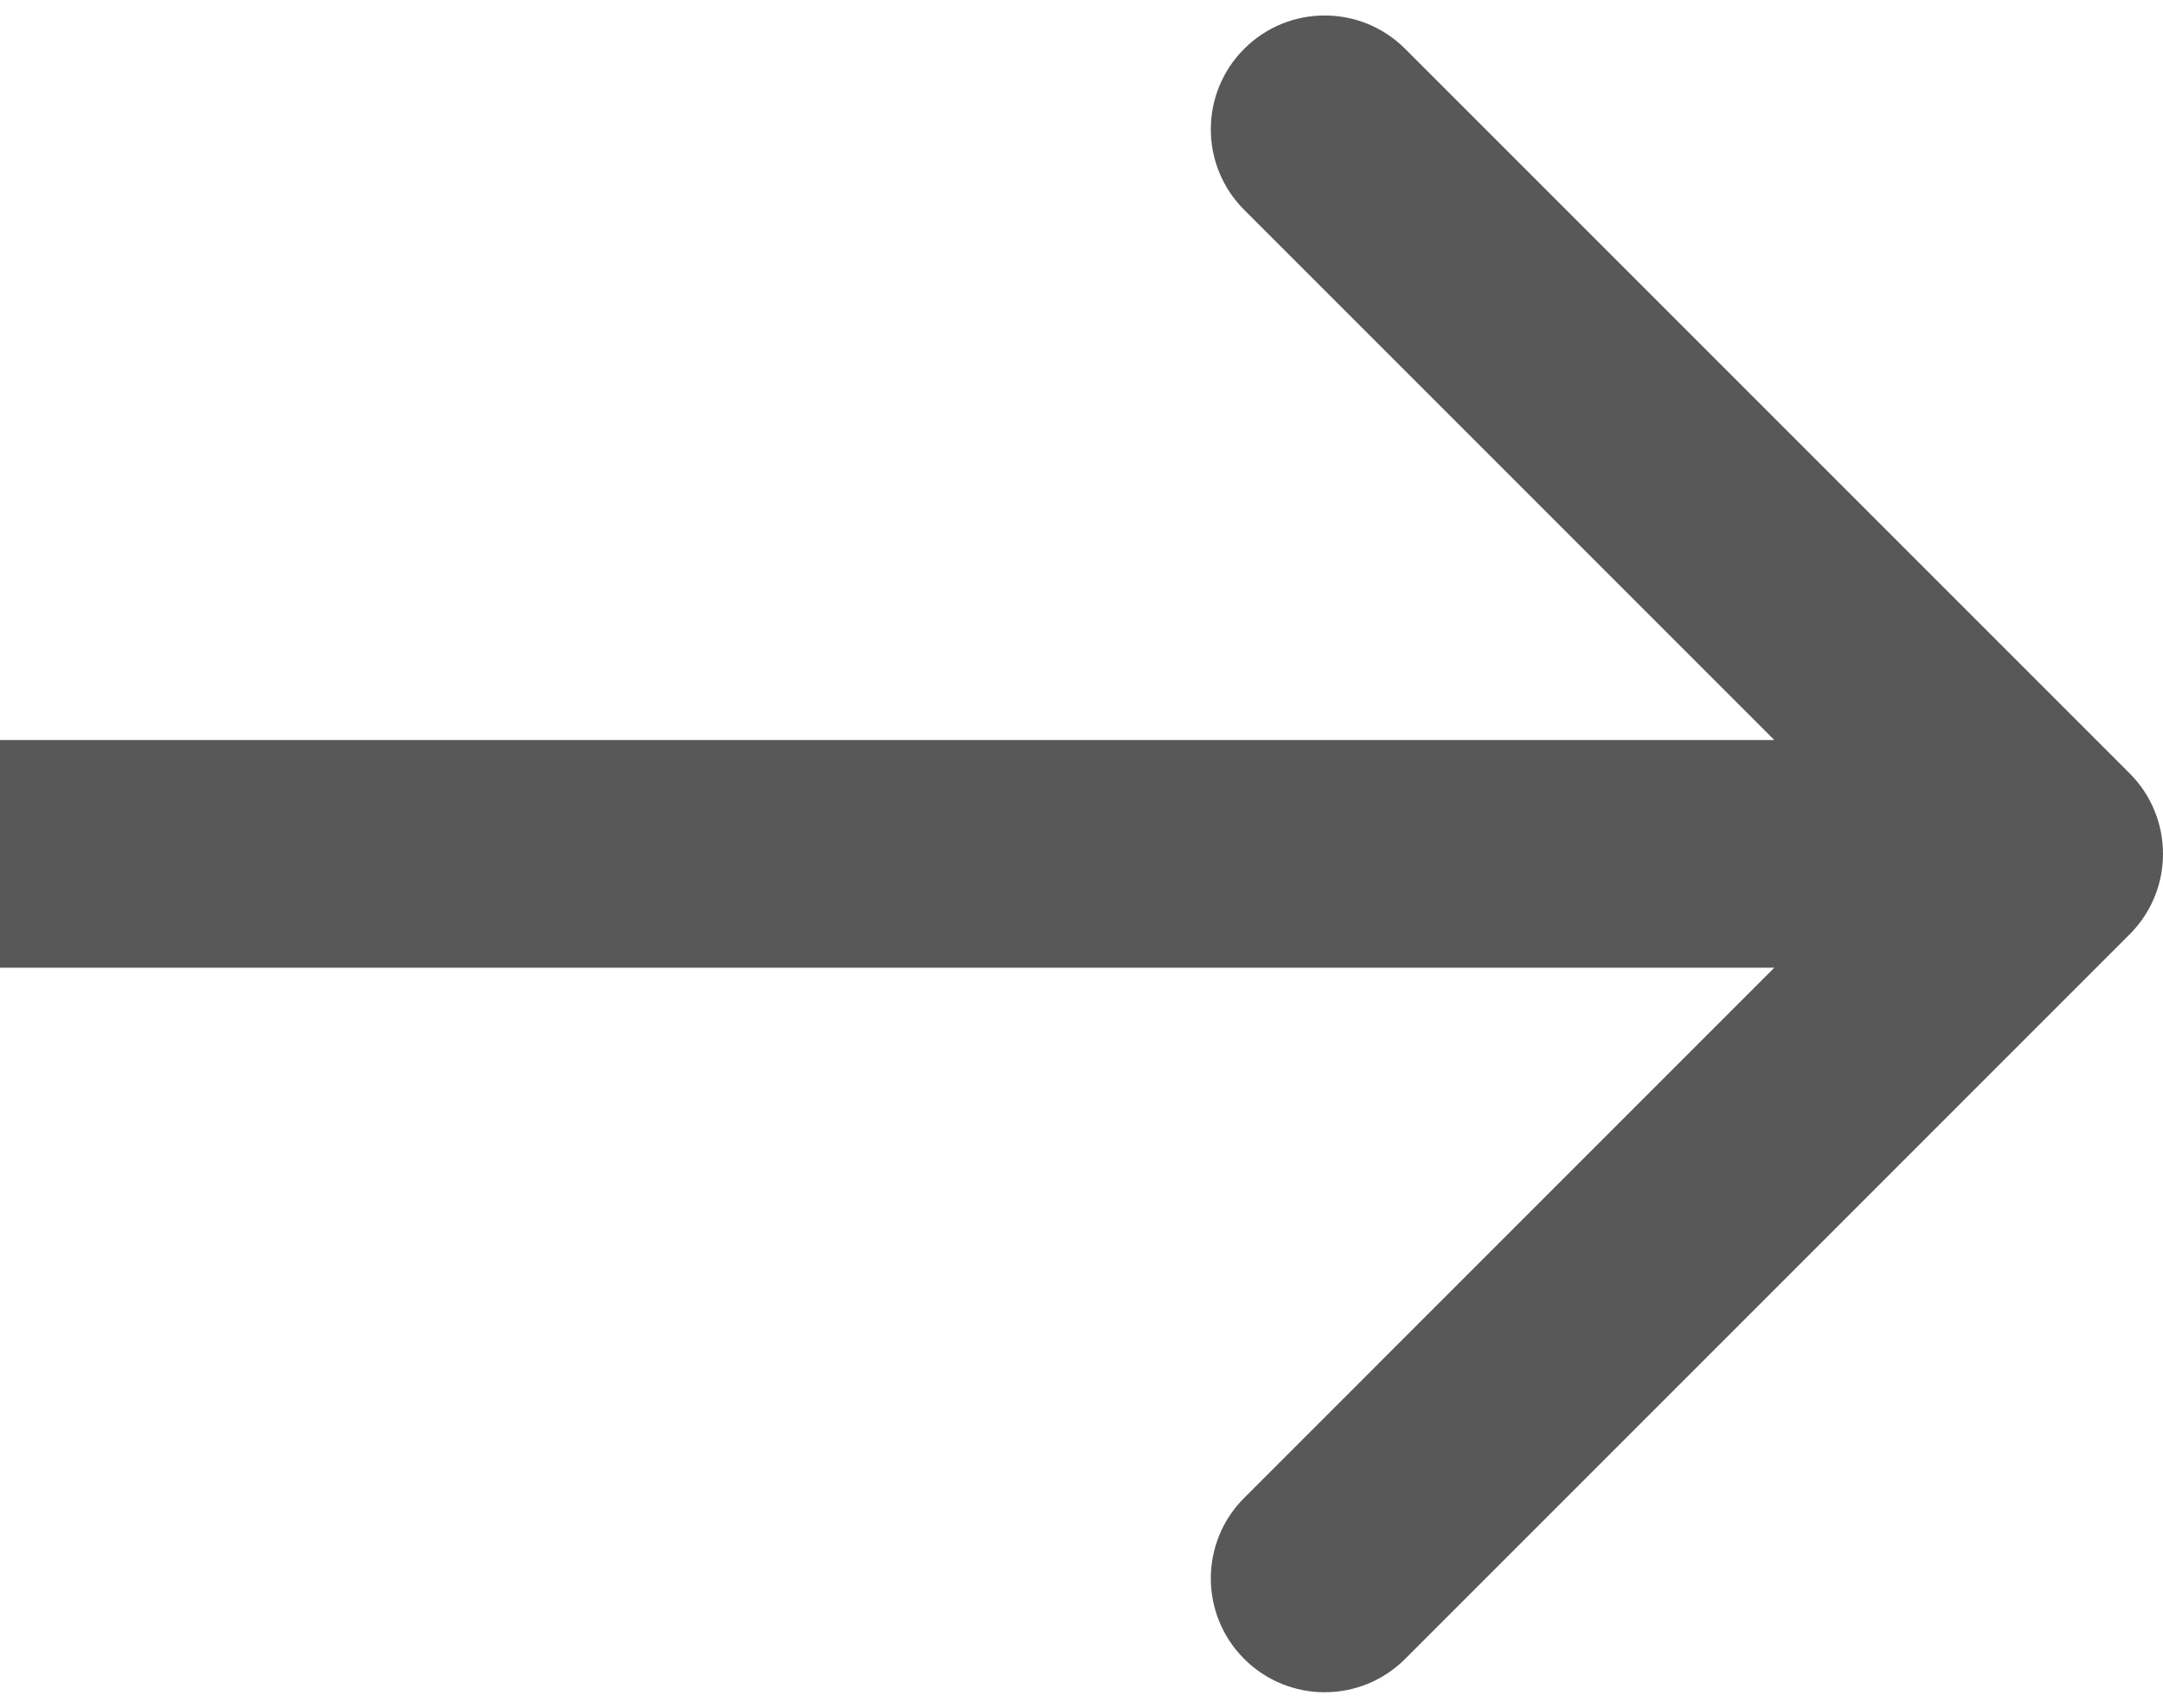 <?xml version="1.0" encoding="UTF-8"?> <svg xmlns="http://www.w3.org/2000/svg" width="57" height="45" viewBox="0 0 57 45" fill="none"> <path d="M56.121 24.621C57.293 23.45 57.293 21.55 56.121 20.379L37.029 1.287C35.858 0.115 33.958 0.115 32.787 1.287C31.615 2.458 31.615 4.358 32.787 5.529L49.757 22.5L32.787 39.471C31.615 40.642 31.615 42.542 32.787 43.713C33.958 44.885 35.858 44.885 37.029 43.713L56.121 24.621ZM0 25.5H54V19.5H0V25.5Z" fill="#585858"></path> </svg> 